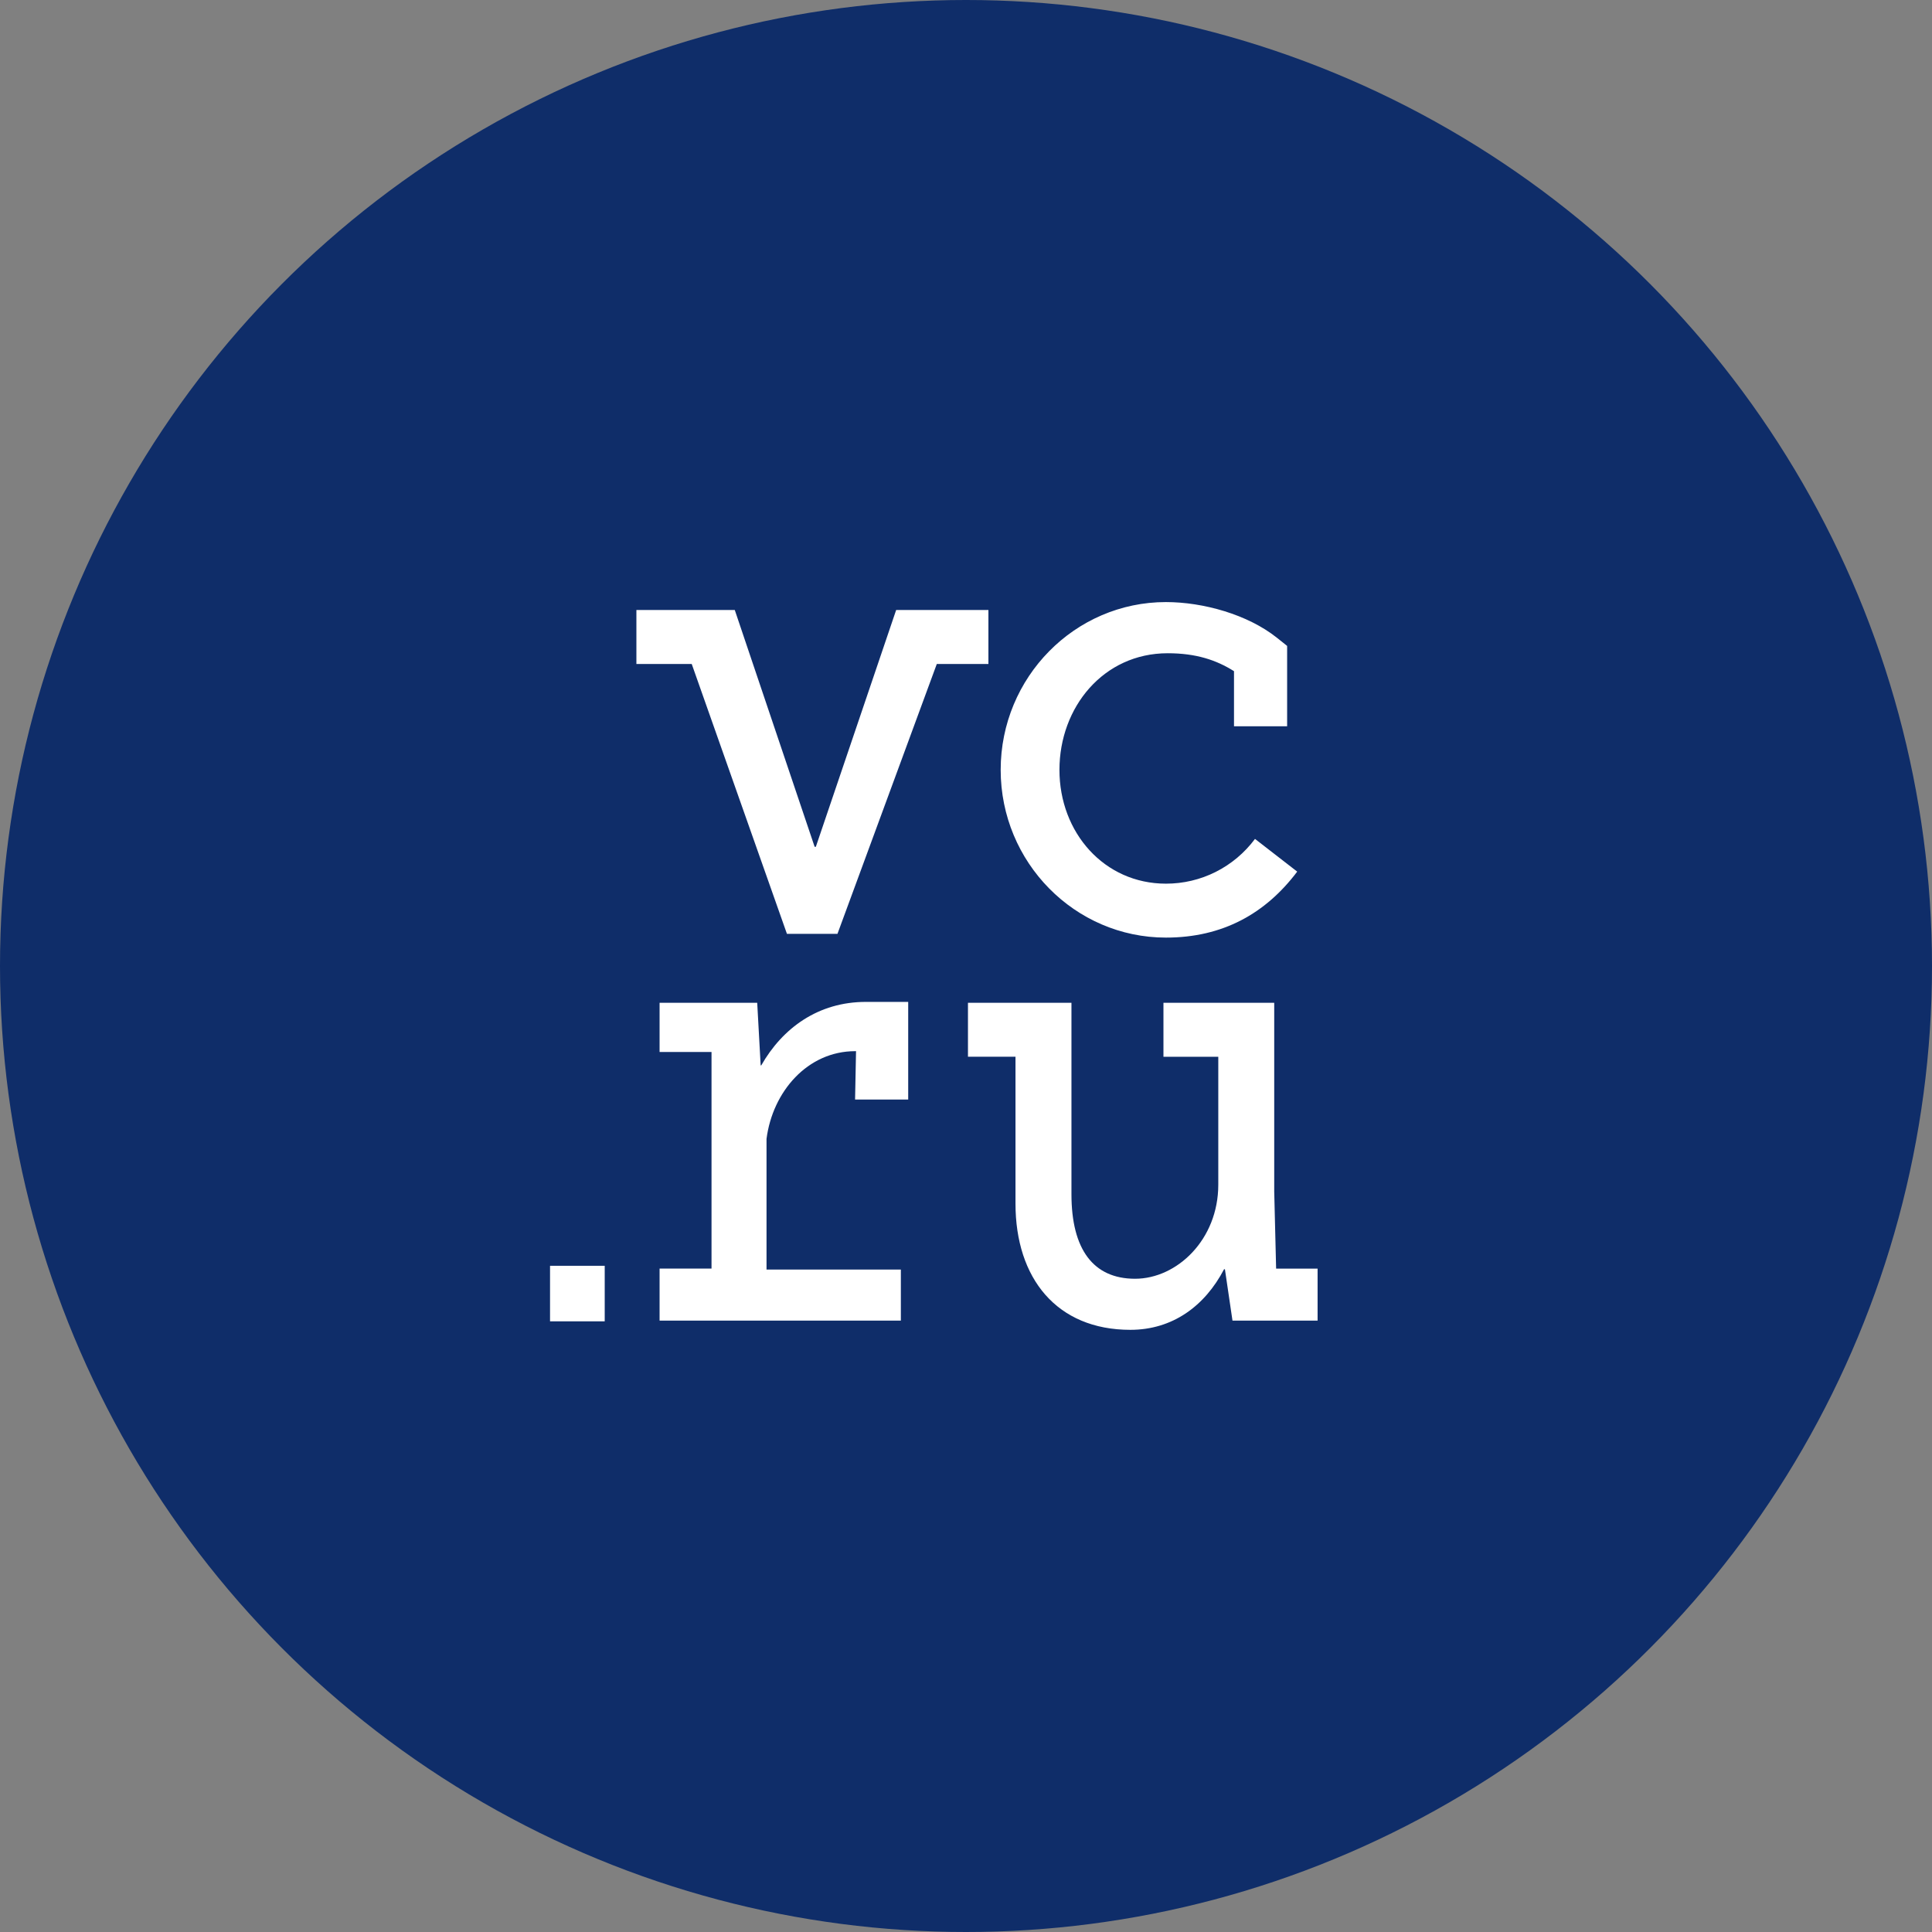 <?xml version="1.0" encoding="UTF-8"?> <svg xmlns="http://www.w3.org/2000/svg" width="60" height="60" viewBox="0 0 60 60" fill="none"><rect x="0" y="0" width="60" height="60" fill="#808080" stroke="none"/><circle cx="30" cy="30" r="30" transform="matrix(-1 0 0 1 60 0)" fill="#0F2D69"></circle><path d="M36.209 29.118C37.975 29.118 39.305 28.37 40.286 27.069L38.975 26.053C38.652 26.487 38.233 26.838 37.753 27.079C37.273 27.32 36.744 27.444 36.209 27.443C34.291 27.443 32.902 25.856 32.902 23.91C32.902 21.963 34.269 20.287 36.263 20.287C37.15 20.287 37.777 20.5 38.323 20.844V22.555H39.973V20.06L39.657 19.807C38.75 19.083 37.365 18.698 36.208 18.698C33.379 18.698 31.077 21.035 31.077 23.909C31.077 26.78 33.378 29.118 36.209 29.118ZM39.631 39.396L39.572 36.997V31.143H36.132V32.819H37.835V36.791C37.835 38.502 36.548 39.713 35.25 39.713C33.952 39.713 33.275 38.799 33.275 37.088V31.142H30.061V32.818H31.537V37.379C31.537 39.7 32.819 41.299 35.104 41.299C36.417 41.299 37.417 40.559 38.014 39.418H38.041L38.276 41.013H40.919V39.398H39.633V39.395L39.631 39.396ZM30.697 18.944H27.831L25.337 26.297H25.299L22.819 18.944H19.764V20.62H21.482L24.439 29.001H26.009V28.999L29.093 20.621H30.696V18.945L30.697 18.944ZM17.081 41.035H18.78V39.311H17.082V41.035H17.081ZM23.641 33.086H23.623L23.516 31.143H20.484V32.67H22.097V39.397H20.484V41.013H27.977V39.428H23.805V35.369C23.994 33.9 25.079 32.645 26.559 32.645H26.585L26.555 34.147H28.205V31.115H26.901C25.407 31.111 24.299 31.932 23.641 33.087L23.641 33.086Z" fill="white"></path></svg> 